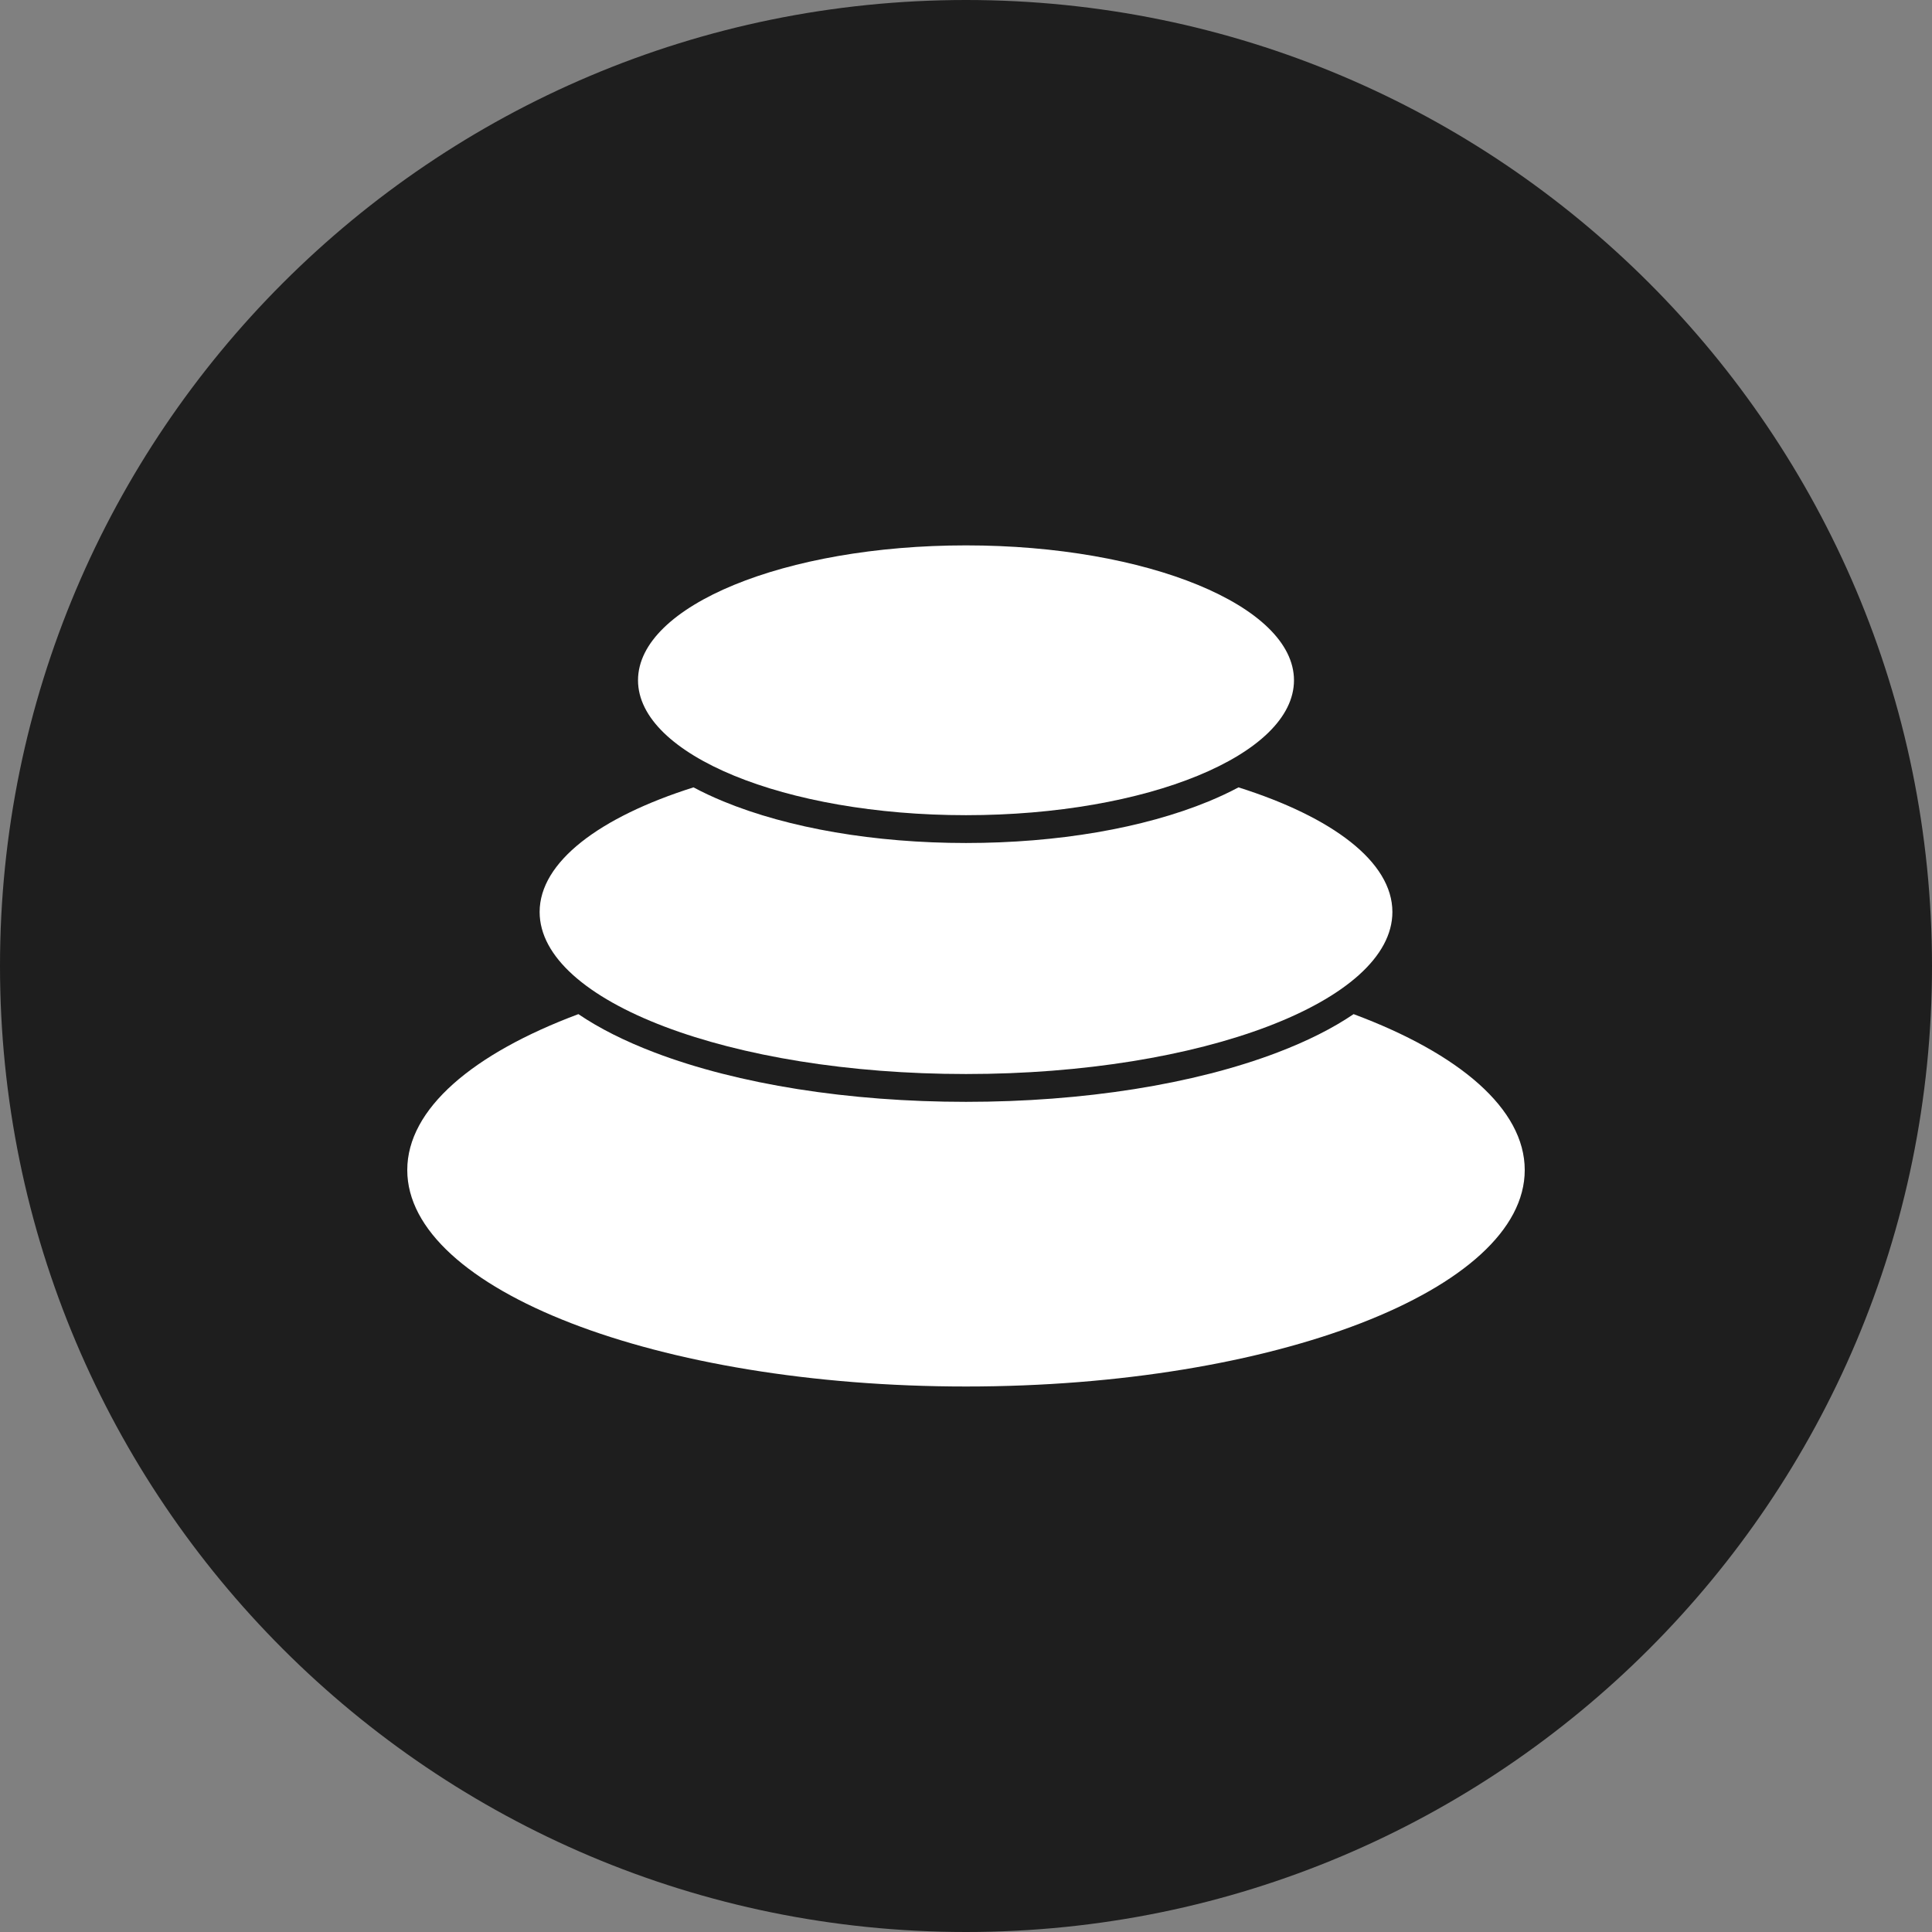 <svg width="80" height="80" viewBox="0 0 80 80" fill="none" xmlns="http://www.w3.org/2000/svg">
<rect x="0" y="0" width="80" height="80" fill="#808080" stroke="none"/>
<g clip-path="url(#clip0_1277_24936)">
<g clip-path="url(#clip1_1277_24936)">
<path d="M40 80C62.091 80 80 62.091 80 40C80 17.909 62.091 0 40 0C17.909 0 0 17.909 0 40C0 62.091 17.909 80 40 80Z" fill="#1E1E1E"/>
<path d="M40 45.625C35.15 45.625 30.566 44.9 27.106 43.582C25.871 43.111 24.814 42.58 23.95 41.993C19.582 43.626 16.864 45.913 16.864 48.449C16.864 53.398 27.222 57.412 40 57.412C52.778 57.412 63.136 53.398 63.136 48.449C63.136 45.913 60.418 43.621 56.05 41.993C55.186 42.58 54.129 43.111 52.894 43.582C49.434 44.9 44.855 45.625 40 45.625Z" fill="white"/>
<path d="M40 34.907C36.224 34.907 32.659 34.298 29.957 33.185C29.514 33.002 29.099 32.808 28.717 32.603C24.825 33.833 22.345 35.693 22.345 37.763C22.345 41.473 30.251 44.473 40 44.473C49.75 44.473 57.656 41.467 57.656 37.763C57.656 35.687 55.175 33.833 51.283 32.603C50.901 32.808 50.486 33.002 50.043 33.185C47.341 34.298 43.776 34.907 40 34.907Z" fill="white"/>
<path d="M40 33.755C47.5 33.755 53.581 31.254 53.581 28.169C53.581 25.084 47.5 22.583 40 22.583C32.5 22.583 26.419 25.084 26.419 28.169C26.419 31.254 32.5 33.755 40 33.755Z" fill="white"/>
</g>
</g>
<defs>
<clipPath id="clip0_1277_24936">
<rect width="80" height="80" fill="white"/>
</clipPath>
<clipPath id="clip1_1277_24936">
<rect width="80" height="80" fill="white"/>
</clipPath>
</defs>
</svg>
